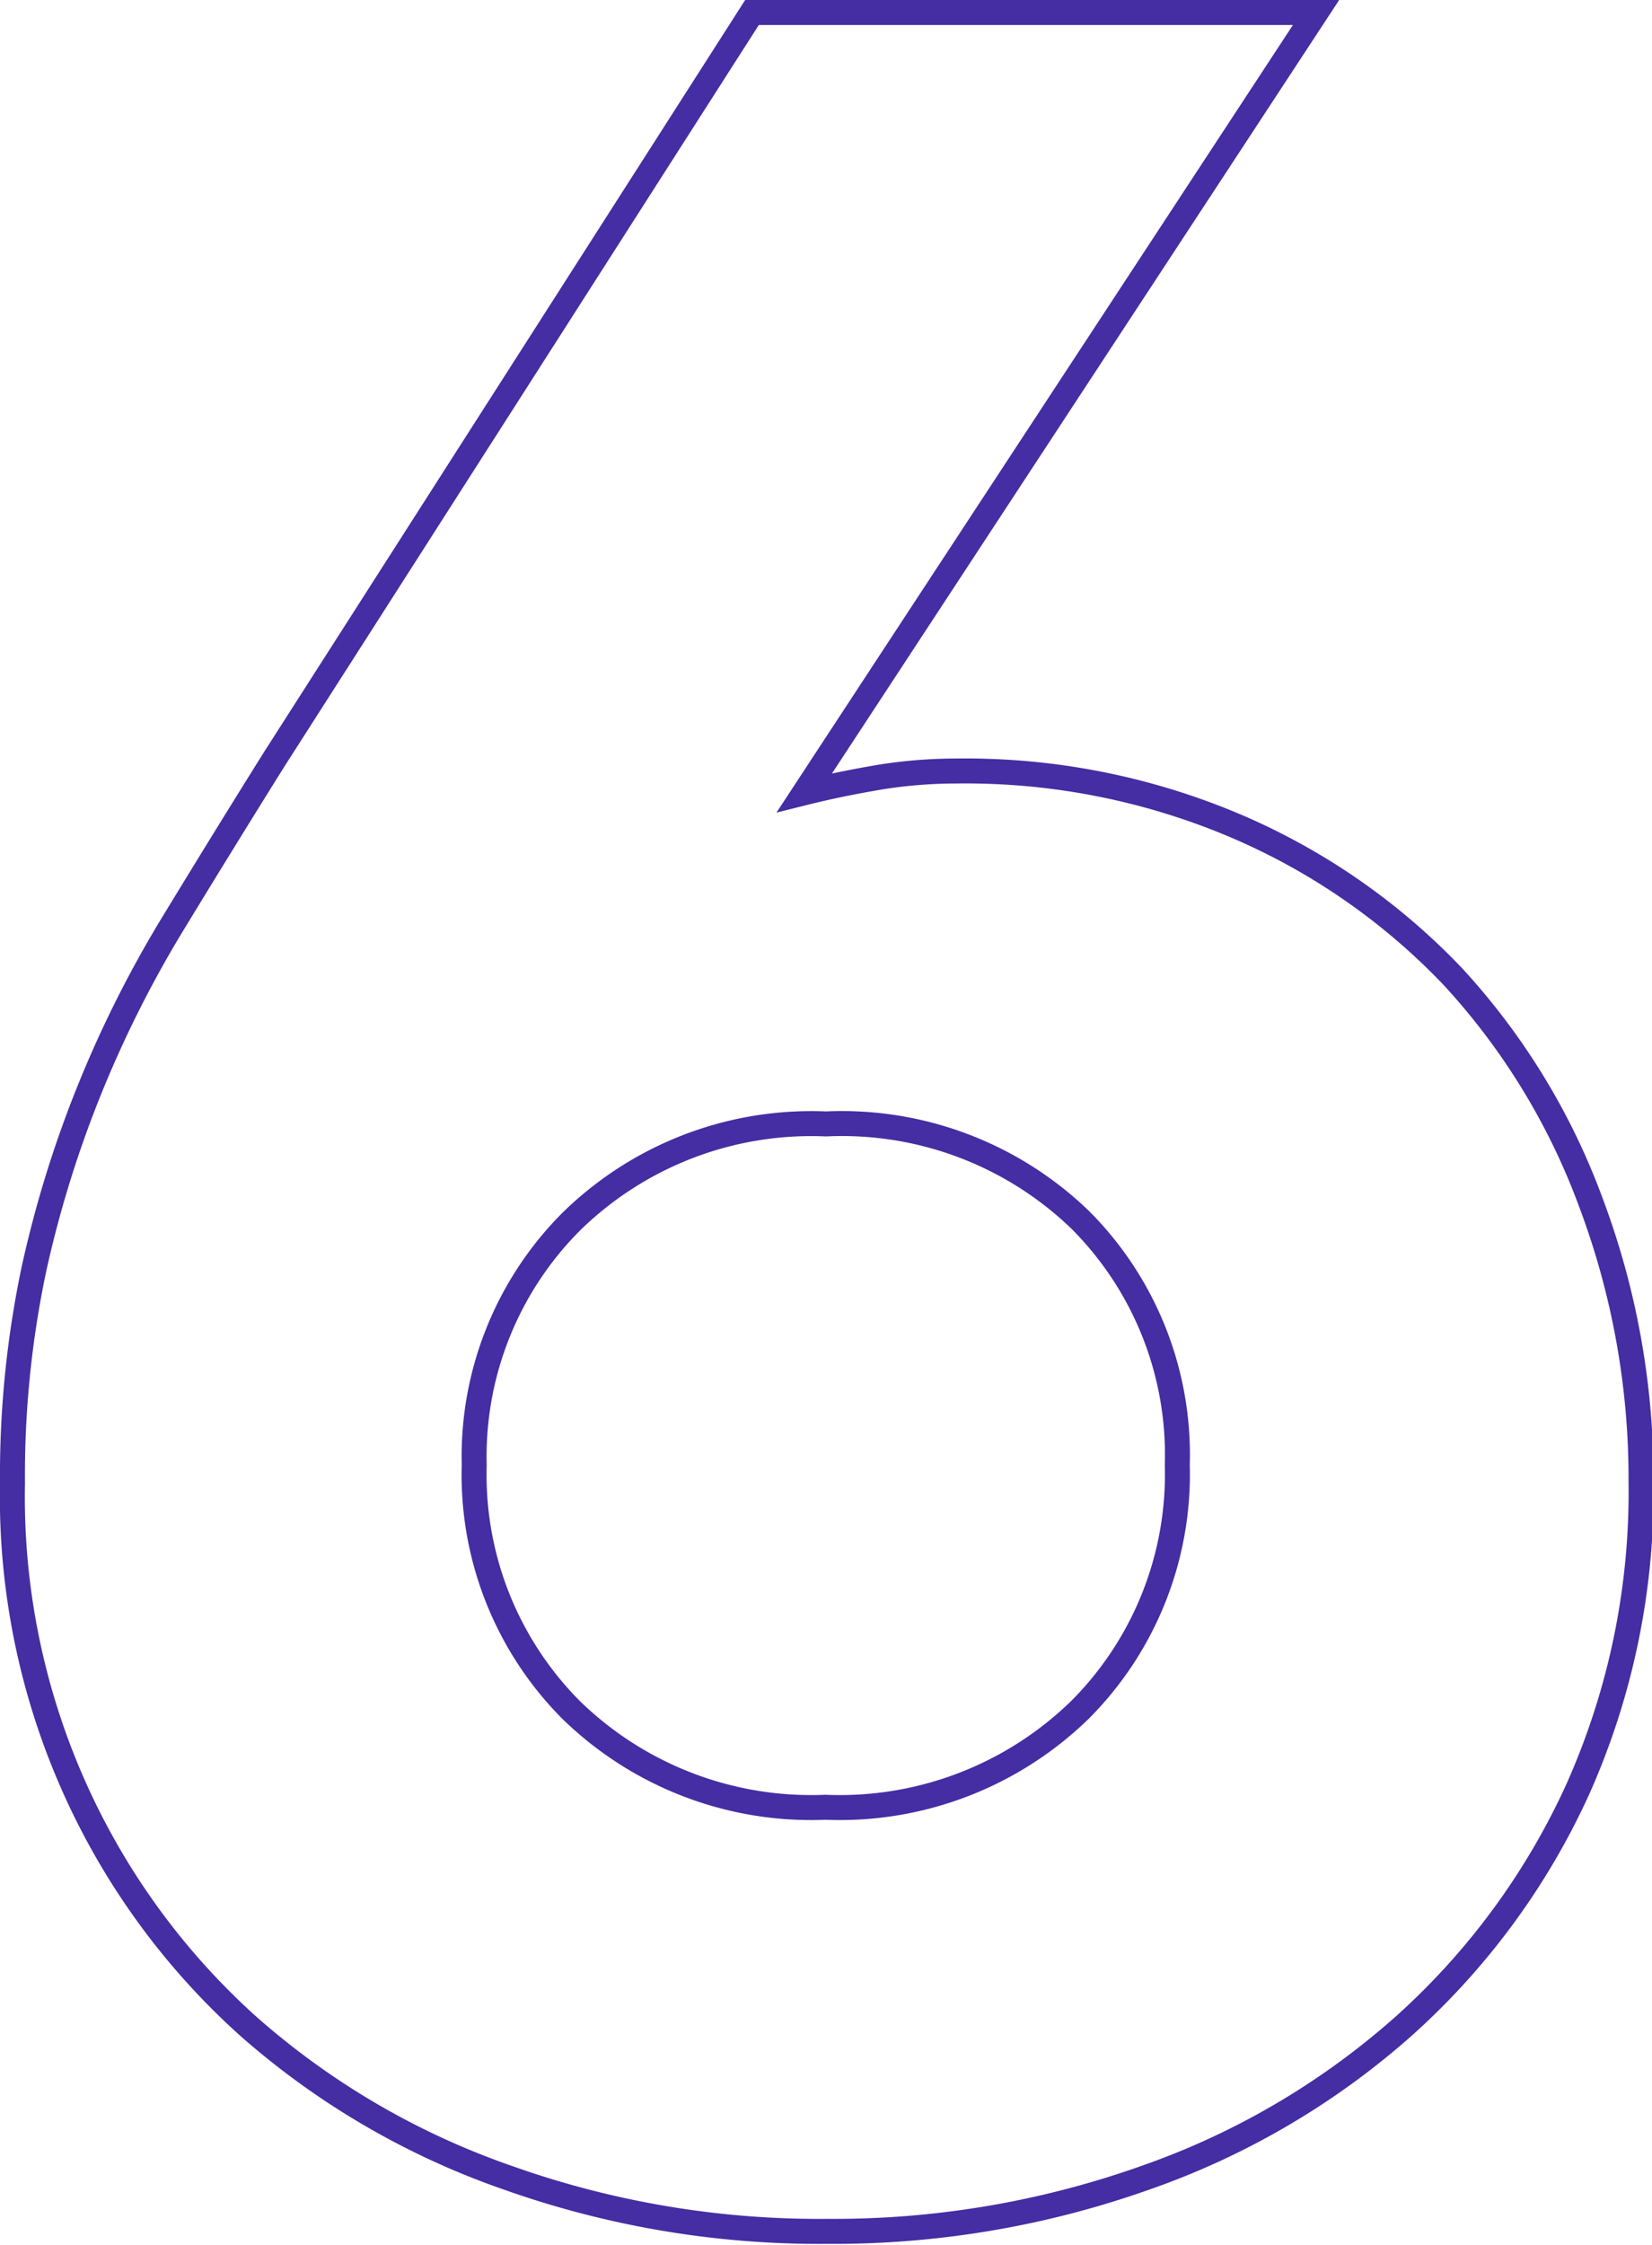 <?xml version="1.0" encoding="UTF-8"?> <svg xmlns="http://www.w3.org/2000/svg" viewBox="0 0 66.19 89.89"> <defs> <style>.cls-1{fill:none;stroke:#452da3;}</style> </defs> <g id="Layer_2" data-name="Layer 2"> <g id="Layer_1-2" data-name="Layer 1"> <path class="cls-1" d="M32.23,31.74c1-.25,2-.45,3-.62a19.33,19.33,0,0,1,3.09-.25,27.7,27.7,0,0,1,11.24,2.22,26.19,26.19,0,0,1,8.64,6,27.16,27.16,0,0,1,5.55,9.08,31.38,31.38,0,0,1,2,11.17,29.14,29.14,0,0,1-2.53,12.29,28.68,28.68,0,0,1-6.92,9.44,30.9,30.9,0,0,1-10.37,6.11,37.36,37.36,0,0,1-12.78,2.16,37.25,37.25,0,0,1-12.84-2.16A31.12,31.12,0,0,1,9.94,81.12,28.49,28.49,0,0,1,.5,59.39a40,40,0,0,1,.86-8.58,44.9,44.9,0,0,1,2.29-7.34A45.94,45.94,0,0,1,7,36.86c1.28-2.1,2.61-4.26,4-6.48L30.13.5h22.6ZM47.17,58.65a13.3,13.3,0,0,0-3.89-9.81A13.75,13.75,0,0,0,33.09,45a13.74,13.74,0,0,0-10.18,3.89A13.3,13.3,0,0,0,19,58.65a13.34,13.34,0,0,0,3.89,9.82,13.78,13.78,0,0,0,10.18,3.89,13.79,13.79,0,0,0,10.19-3.89A13.34,13.34,0,0,0,47.17,58.65Z"></path> </g> </g> </svg> 
